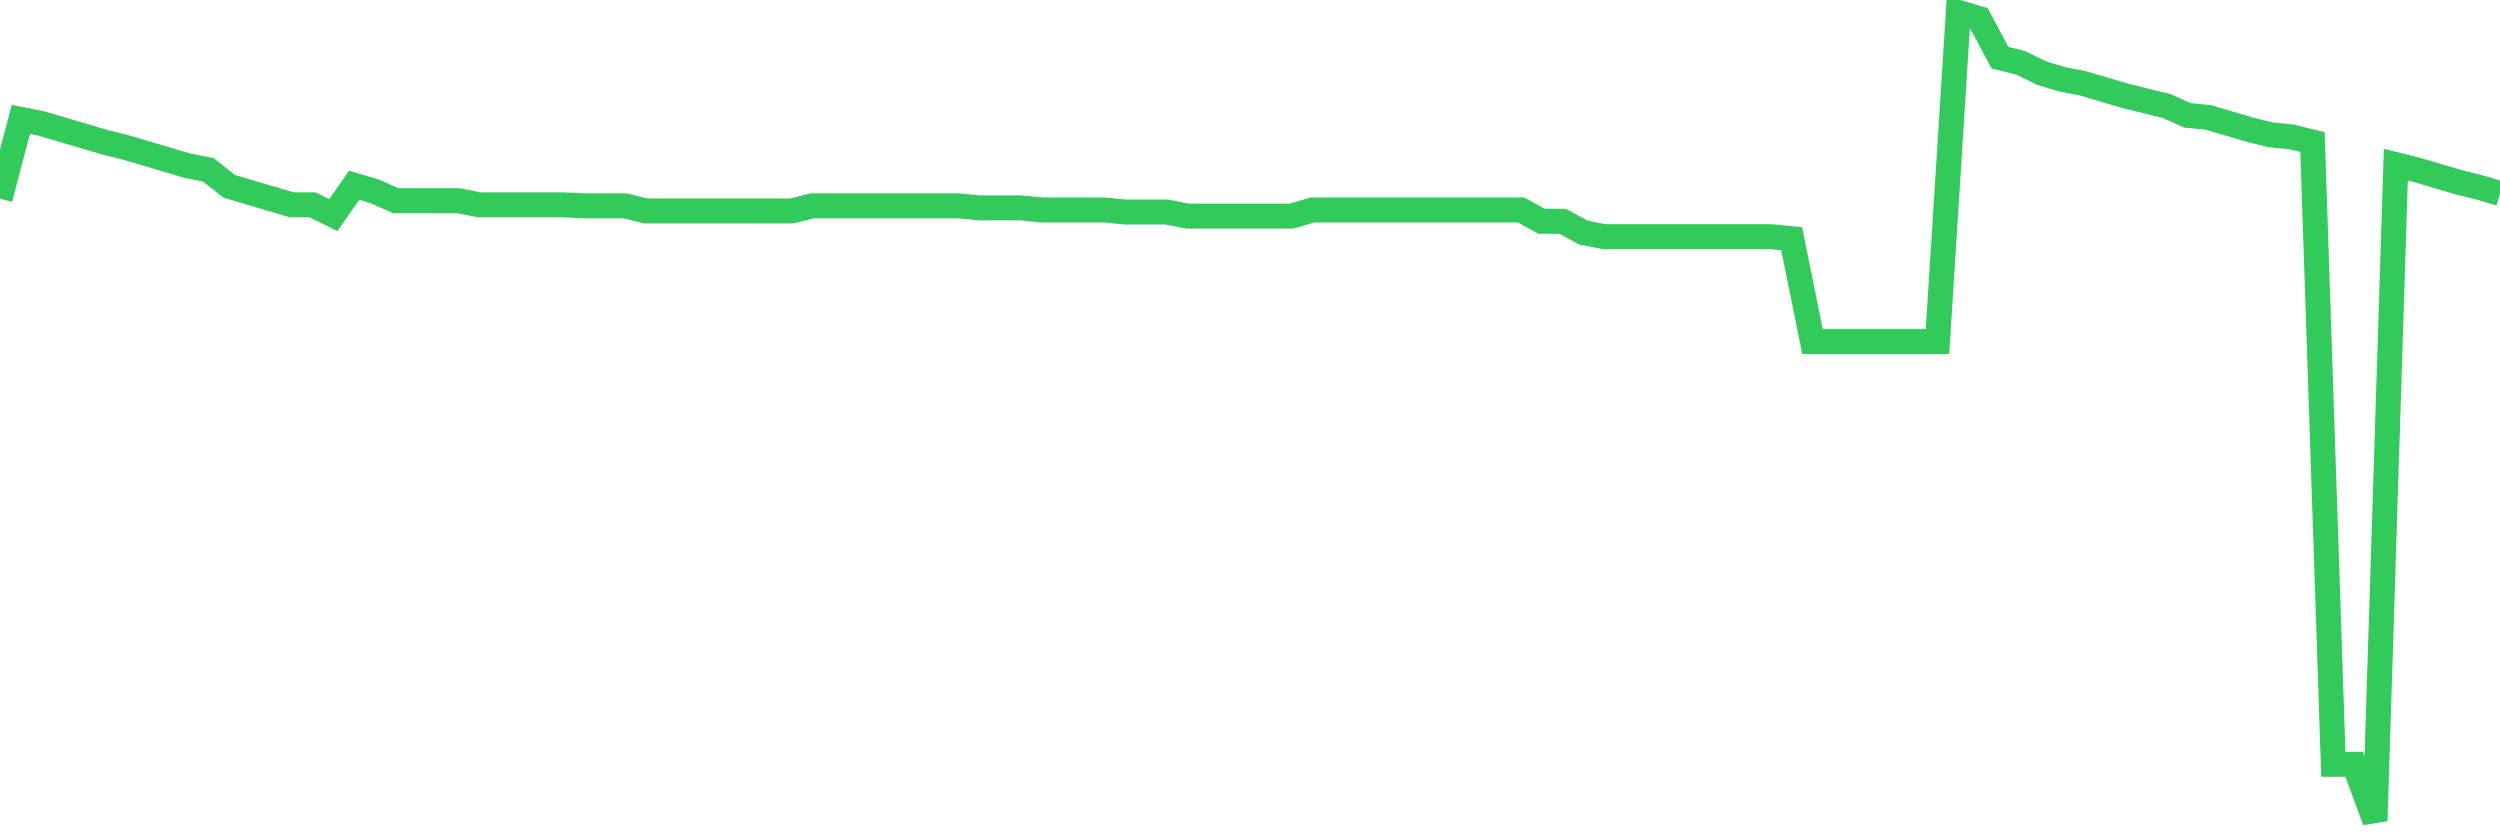 <svg
  xmlns="http://www.w3.org/2000/svg"
  xmlns:xlink="http://www.w3.org/1999/xlink"
  width="120"
  height="40"
  viewBox="0 0 120 40"
  preserveAspectRatio="none"
>
  <polyline
    points="0,9.535 1,5.734 2,5.931 3,6.227 4,6.524 5,6.82 6,7.067 7,7.363 8,7.659 9,7.955 10,8.153 11,8.942 12,9.239 13,9.535 14,9.831 15,9.831 16,10.325 17,8.893 18,9.189 19,9.634 20,9.634 21,9.634 22,9.634 23,9.831 24,9.831 25,9.831 26,9.831 27,9.831 28,9.88 29,9.88 30,9.88 31,10.127 32,10.127 33,10.127 34,10.127 35,10.127 36,10.127 37,10.127 38,10.127 39,9.88 40,9.88 41,9.88 42,9.88 43,9.88 44,9.88 45,9.88 46,9.88 47,9.979 48,9.979 49,9.979 50,10.078 51,10.078 52,10.078 53,10.078 54,10.177 55,10.177 56,10.177 57,10.374 58,10.374 59,10.374 60,10.374 61,10.374 62,10.374 63,10.078 64,10.078 65,10.078 66,10.078 67,10.078 68,10.078 69,10.078 70,10.078 71,10.078 72,10.078 73,10.078 74,10.621 75,10.621 76,11.164 77,11.361 78,11.361 79,11.361 80,11.361 81,11.361 82,11.361 83,11.361 84,11.361 85,11.361 86,11.46 87,16.396 88,16.396 89,16.396 90,16.396 91,16.396 92,16.396 93,16.396 94,0.6 95,0.896 96,2.772 97,3.019 98,3.512 99,3.809 100,4.006 101,4.302 102,4.598 103,4.845 104,5.092 105,5.536 106,5.635 107,5.931 108,6.227 109,6.474 110,6.573 111,6.82 112,36.685 113,36.685 114,39.4 115,7.906 116,8.153 117,8.449 118,8.745 119,8.992 120,9.288"
    fill="none"
    stroke="#32ca5b"
    stroke-width="1.2"
  >
  </polyline>
</svg>